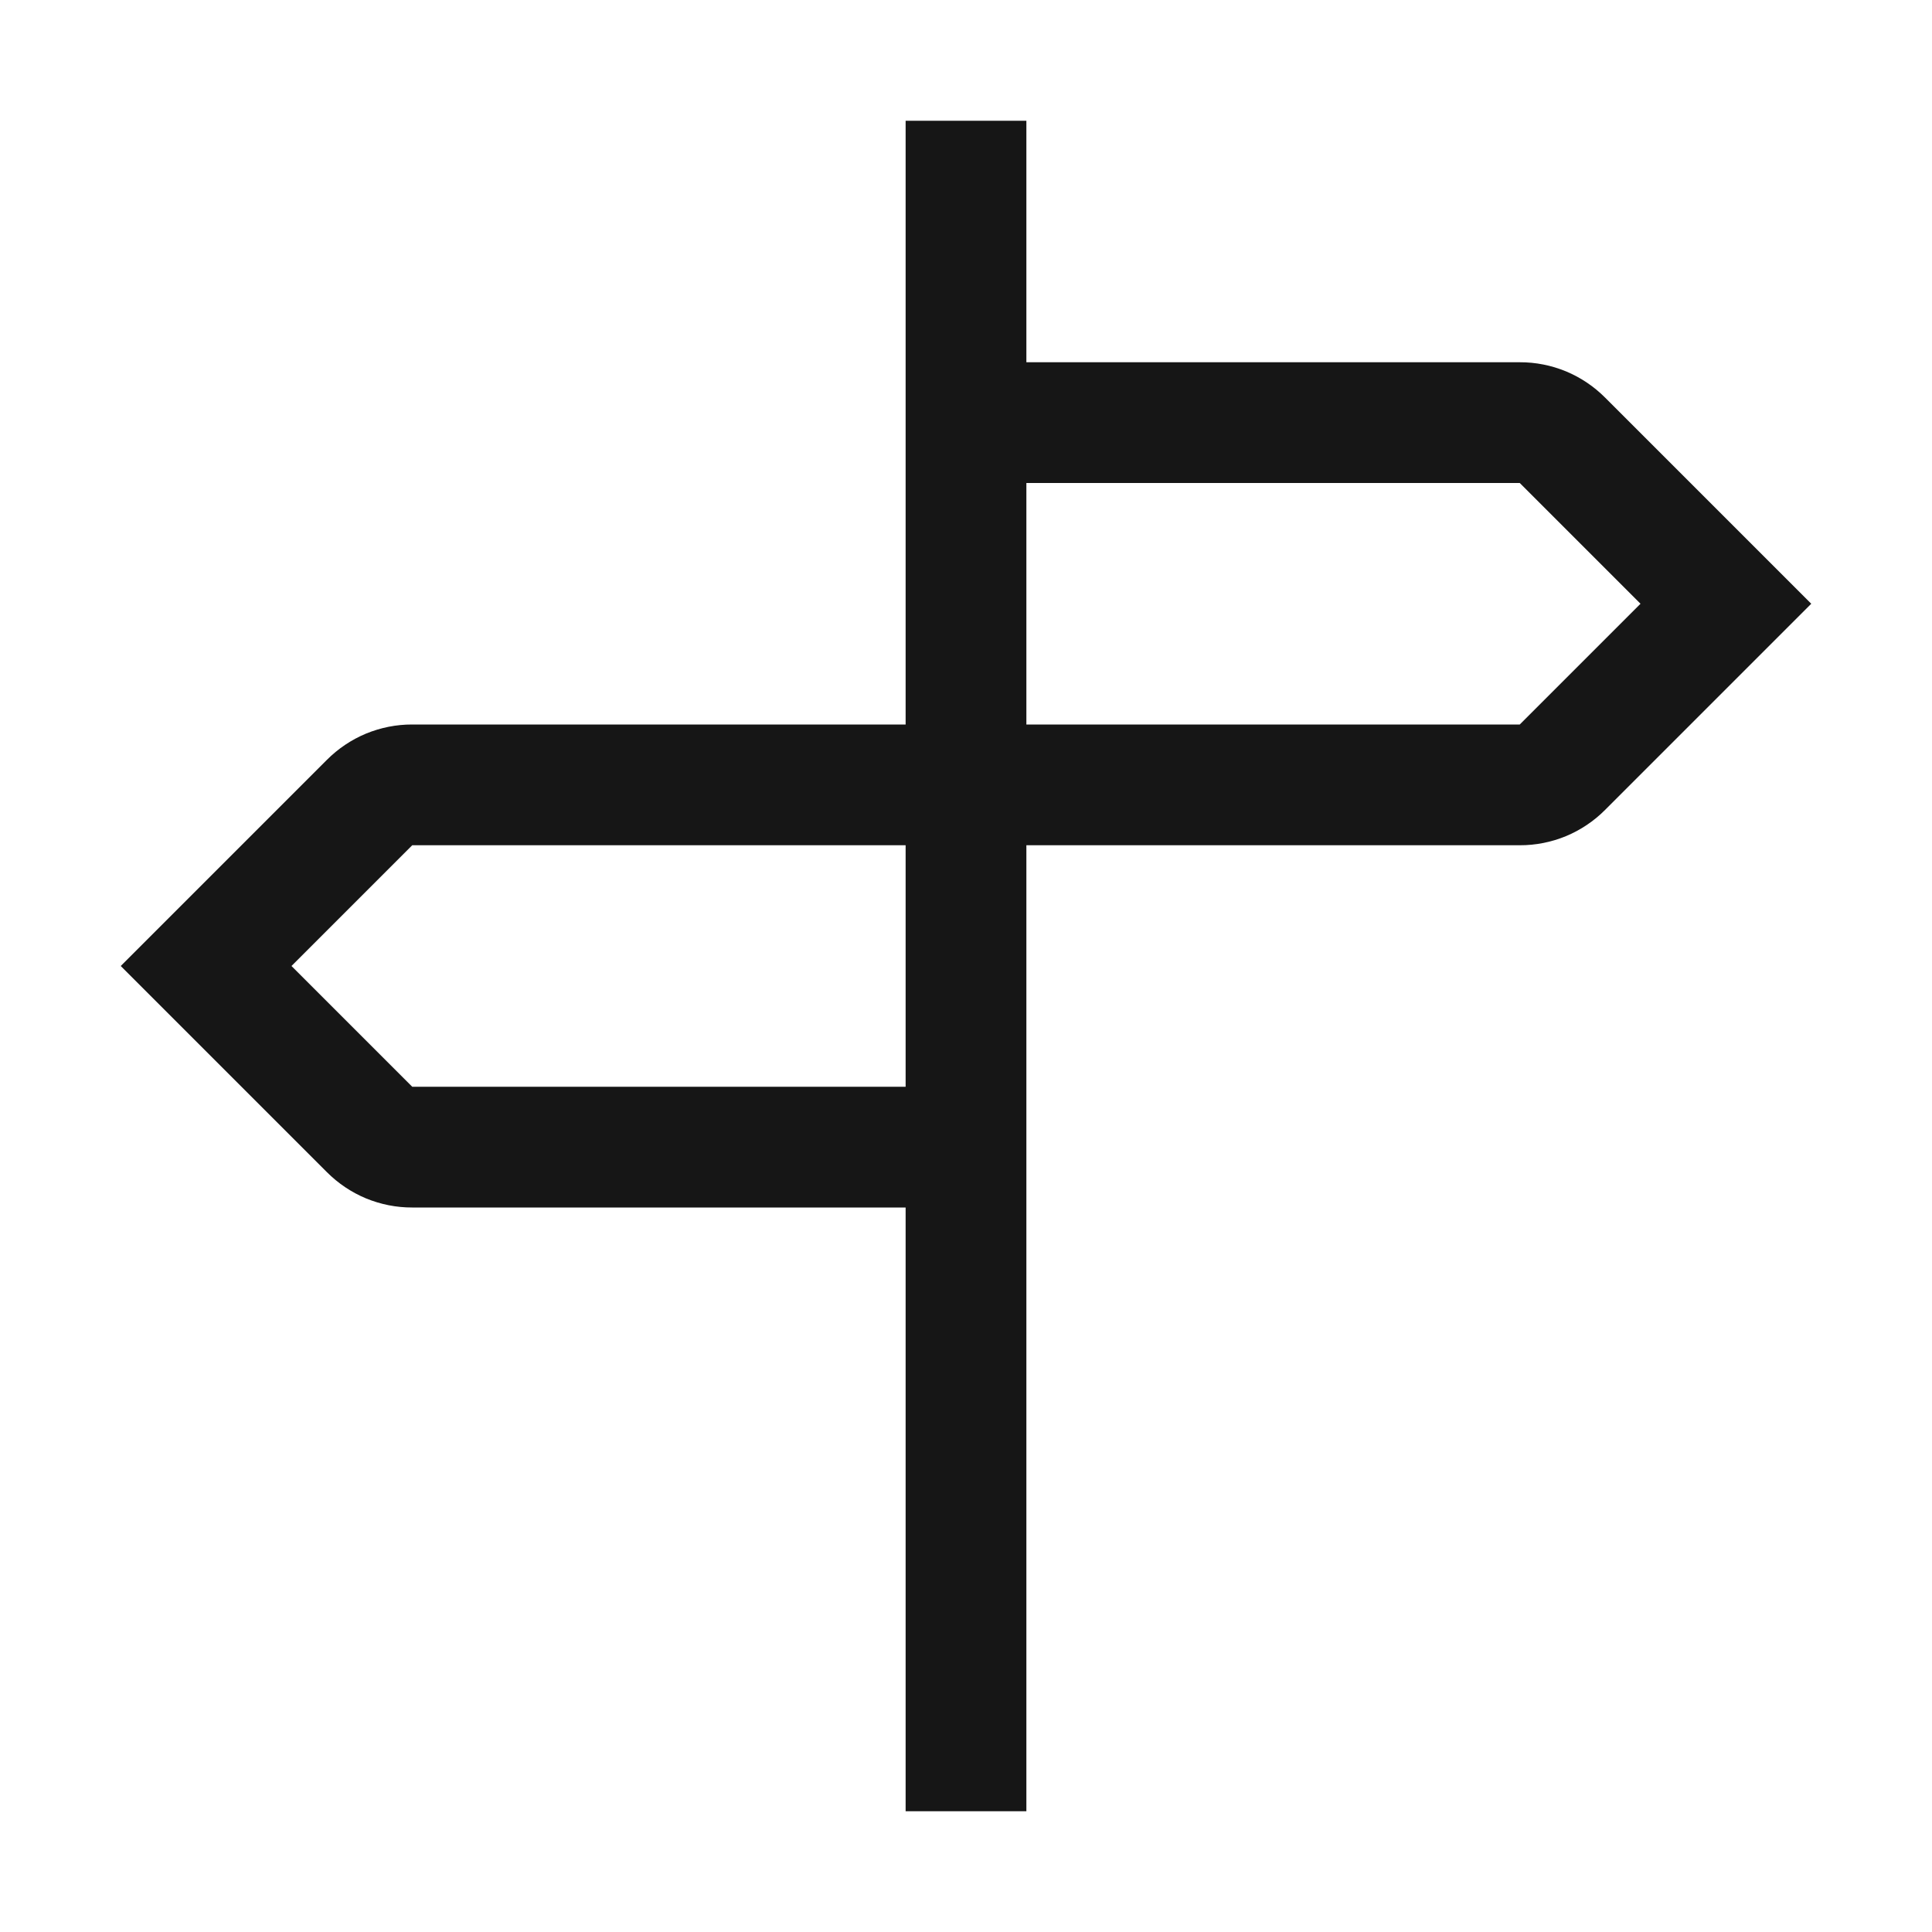 <svg width="32" height="32" viewBox="0 0 32 32" fill="none" xmlns="http://www.w3.org/2000/svg">
<g id="crossroads (1)" clip-path="url(#clip0_4201_11354)">
<path id="Vector" d="M26.586 6.586C26.401 6.4 26.18 6.252 25.938 6.151C25.695 6.051 25.435 5.999 25.172 6H17V2H15V12H6.828C6.565 11.999 6.305 12.051 6.062 12.151C5.82 12.252 5.599 12.4 5.414 12.586L2 16L5.414 19.414C5.599 19.6 5.82 19.748 6.062 19.849C6.305 19.949 6.565 20.001 6.828 20H15V30H17V14H25.172C25.435 14.001 25.695 13.949 25.938 13.849C26.18 13.748 26.401 13.6 26.586 13.414L30 10L26.586 6.586ZM6.828 18L4.828 16L6.828 14H15V18H6.828ZM25.172 12H17V8H25.172L27.172 10L25.172 12Z" fill="#161616"/>
</g>
<defs>
<clipPath id="clip0_4201_11354">
<rect width="32" height="32" fill="white"/>
</clipPath>
</defs>
</svg>
